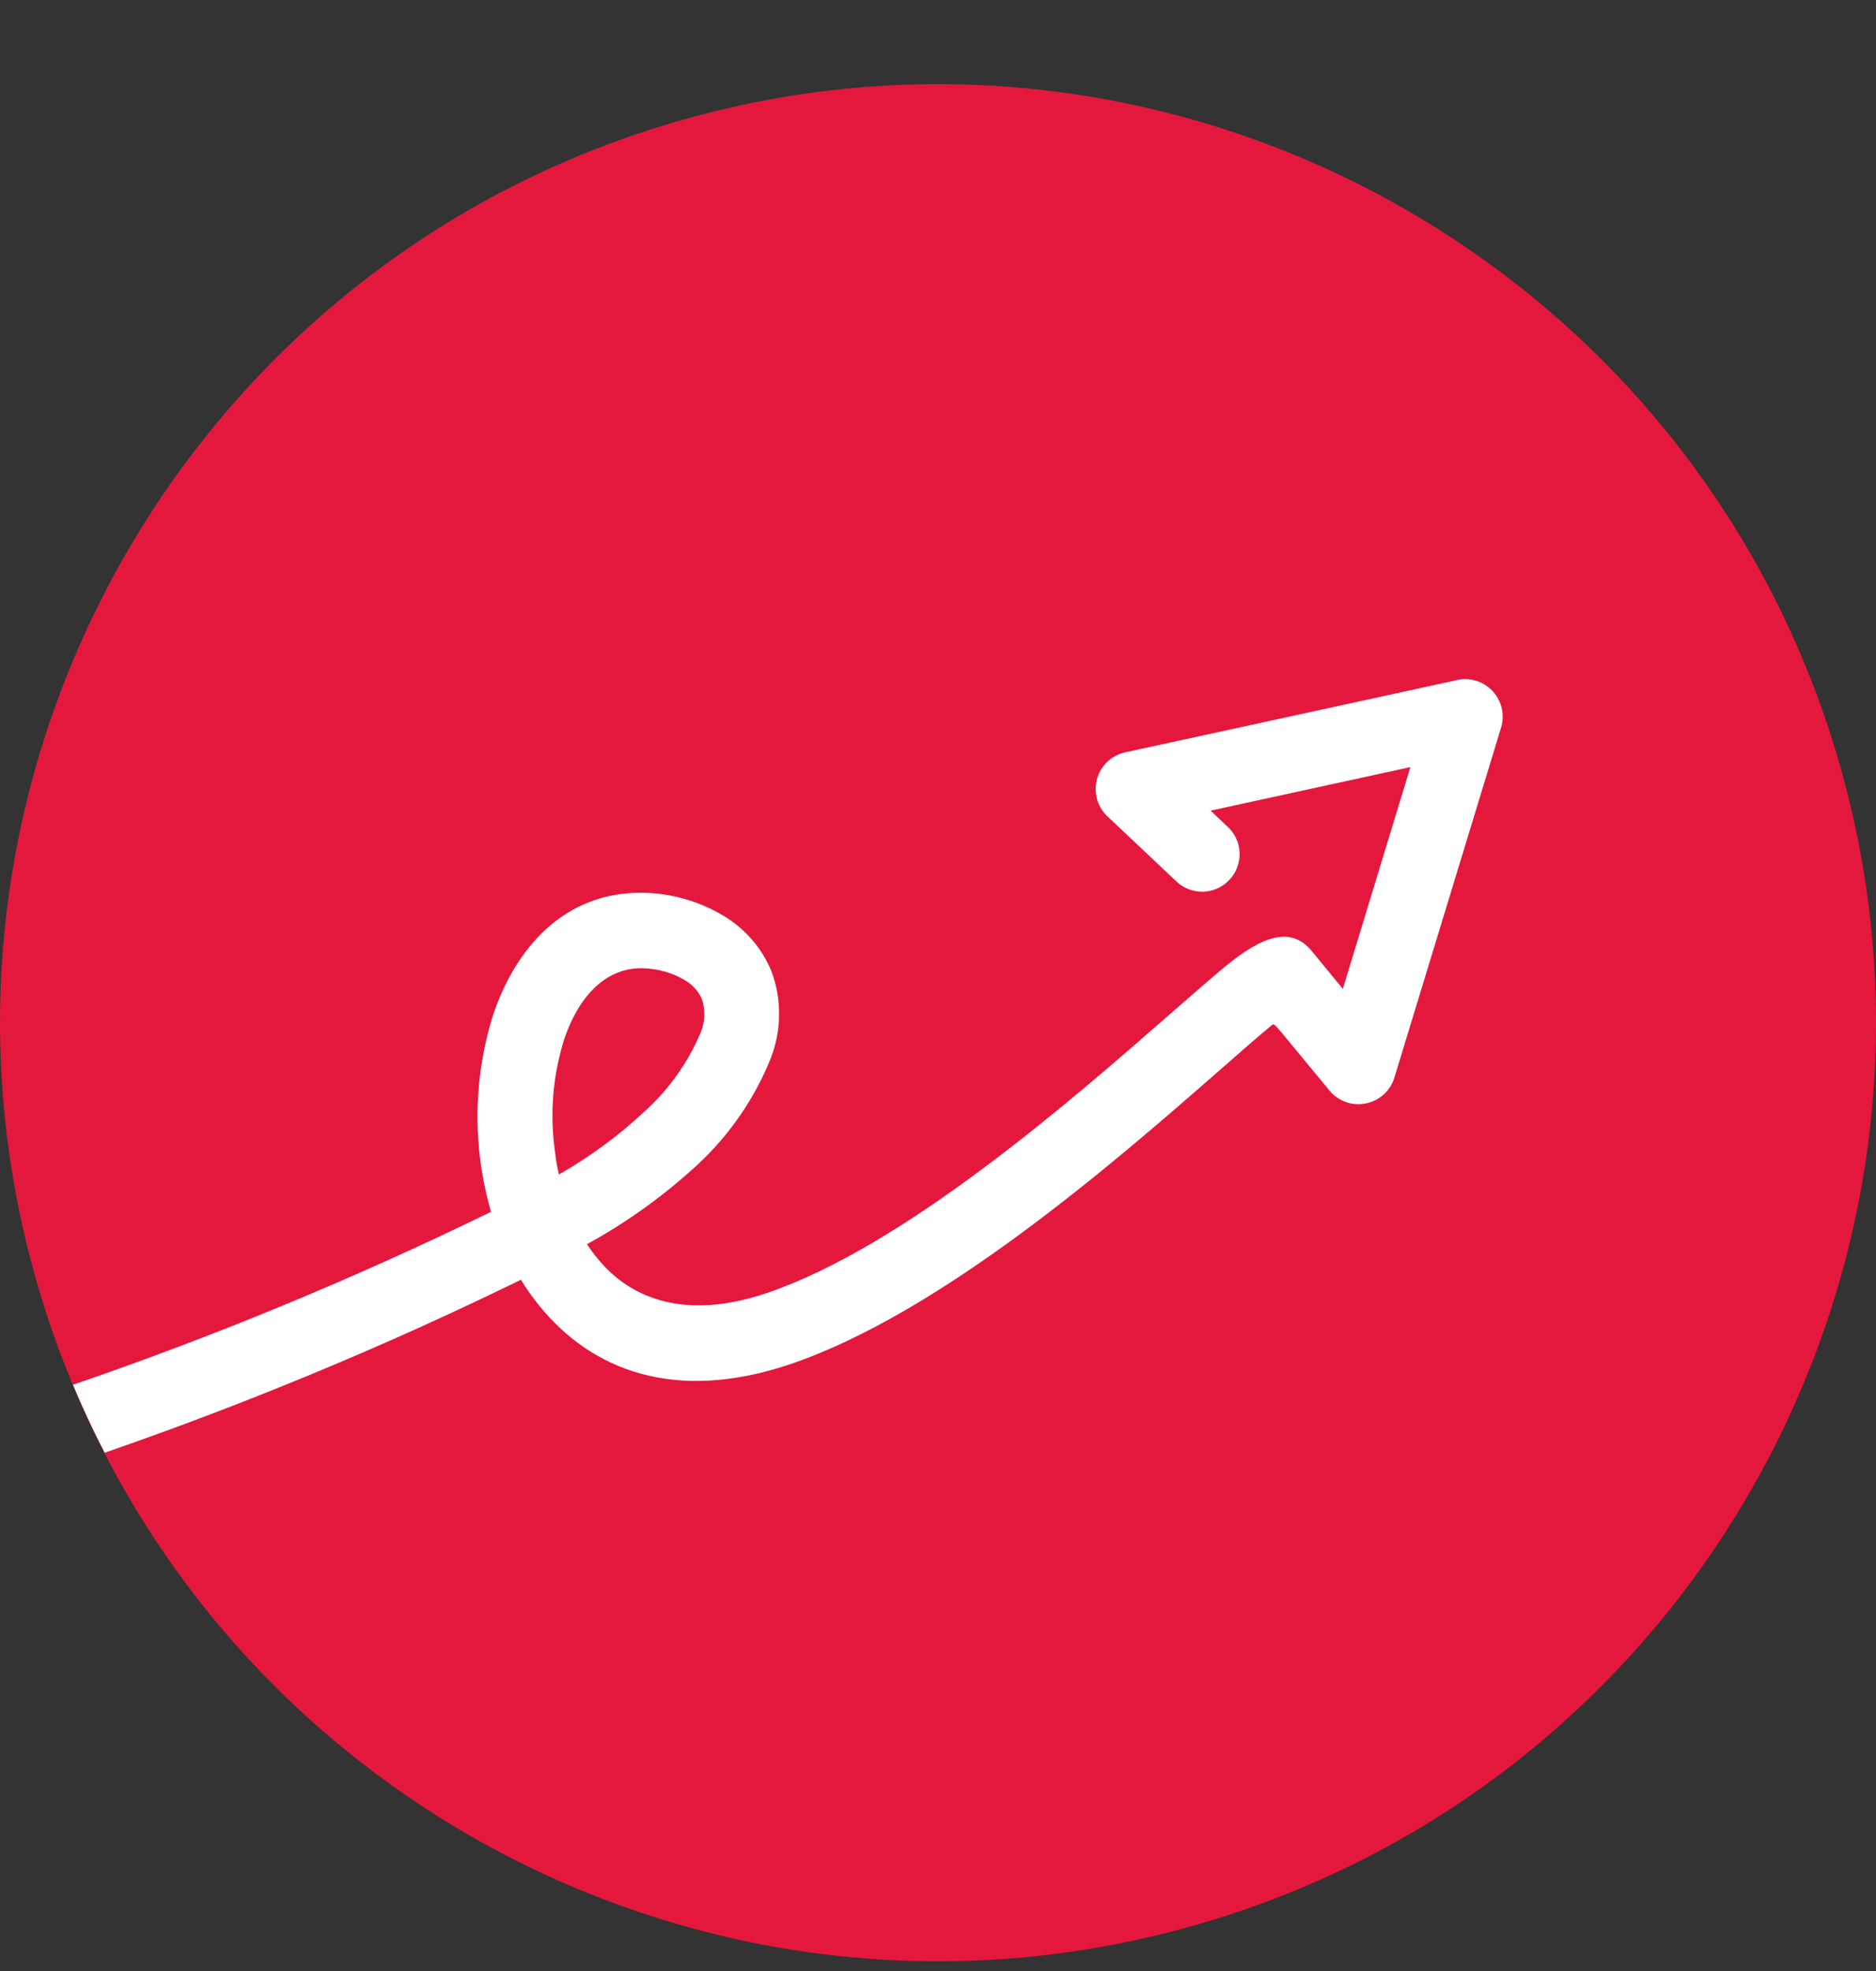 <svg width="20" height="21" viewBox="0 0 20 21" fill="none" xmlns="http://www.w3.org/2000/svg">
<rect x="0" y="0" width="20" height="21" fill="#333333" stroke="none"/>
<g clip-path="url(#clip0_11_173)">
<path d="M0.434 13.802C-1.17 8.523 1.814 2.934 7.094 1.33C12.374 -0.274 17.962 2.711 19.567 7.99C21.17 13.271 18.186 18.859 12.906 20.463C7.626 22.067 2.037 19.082 0.434 13.802Z" fill="#E4183D"/>
<path d="M0.775 14.755C2.299 14.233 3.788 13.617 5.235 12.911C5.034 12.22 5.043 11.485 5.261 10.8C5.528 10.025 6.087 9.471 6.918 9.514C7.192 9.529 7.458 9.608 7.694 9.746C7.933 9.882 8.119 10.094 8.224 10.348C8.335 10.645 8.333 10.972 8.22 11.267C8.049 11.698 7.783 12.085 7.444 12.402C7.085 12.734 6.687 13.021 6.258 13.256C6.292 13.308 6.329 13.359 6.369 13.407C6.724 13.845 7.313 14.065 8.165 13.78C9.635 13.286 11.418 11.728 12.475 10.803C12.703 10.604 12.898 10.434 13.055 10.303C13.457 9.971 13.762 9.864 13.984 10.132L14.316 10.536L15.036 8.173L12.906 8.637L13.082 8.803C13.19 8.899 13.238 9.048 13.205 9.189C13.173 9.331 13.066 9.444 12.926 9.485C12.787 9.525 12.636 9.486 12.533 9.383L11.819 8.71C11.705 8.611 11.656 8.455 11.693 8.308C11.73 8.161 11.847 8.048 11.995 8.016L15.506 7.252C15.647 7.21 15.8 7.25 15.904 7.354C16.007 7.458 16.046 7.611 16.003 7.752L14.866 11.48C14.823 11.622 14.706 11.728 14.56 11.757C14.416 11.786 14.267 11.733 14.173 11.619L13.69 11.034C13.583 10.904 13.579 10.907 13.561 10.921C13.414 11.041 13.224 11.209 13.001 11.404C11.9 12.367 10.042 13.989 8.418 14.537C7.185 14.95 6.302 14.594 5.747 13.909C5.676 13.822 5.612 13.73 5.554 13.635C4.113 14.339 2.631 14.954 1.116 15.478C0.993 15.24 0.88 14.998 0.776 14.75L0.775 14.755ZM5.958 12.514C6.289 12.325 6.598 12.099 6.876 11.838C7.131 11.607 7.332 11.324 7.467 11.008C7.516 10.893 7.522 10.764 7.484 10.646C7.444 10.556 7.375 10.483 7.289 10.436C7.162 10.364 7.019 10.323 6.874 10.317C6.464 10.295 6.172 10.615 6.019 11.06C5.892 11.456 5.858 11.876 5.919 12.287C5.927 12.363 5.941 12.439 5.958 12.513V12.514H5.958Z" fill="white"/>
</g>
<defs>
<clipPath id="clip0_11_173">
<rect width="20" height="20" fill="white" transform="translate(0 0.896)"/>
</clipPath>
</defs>
</svg>
